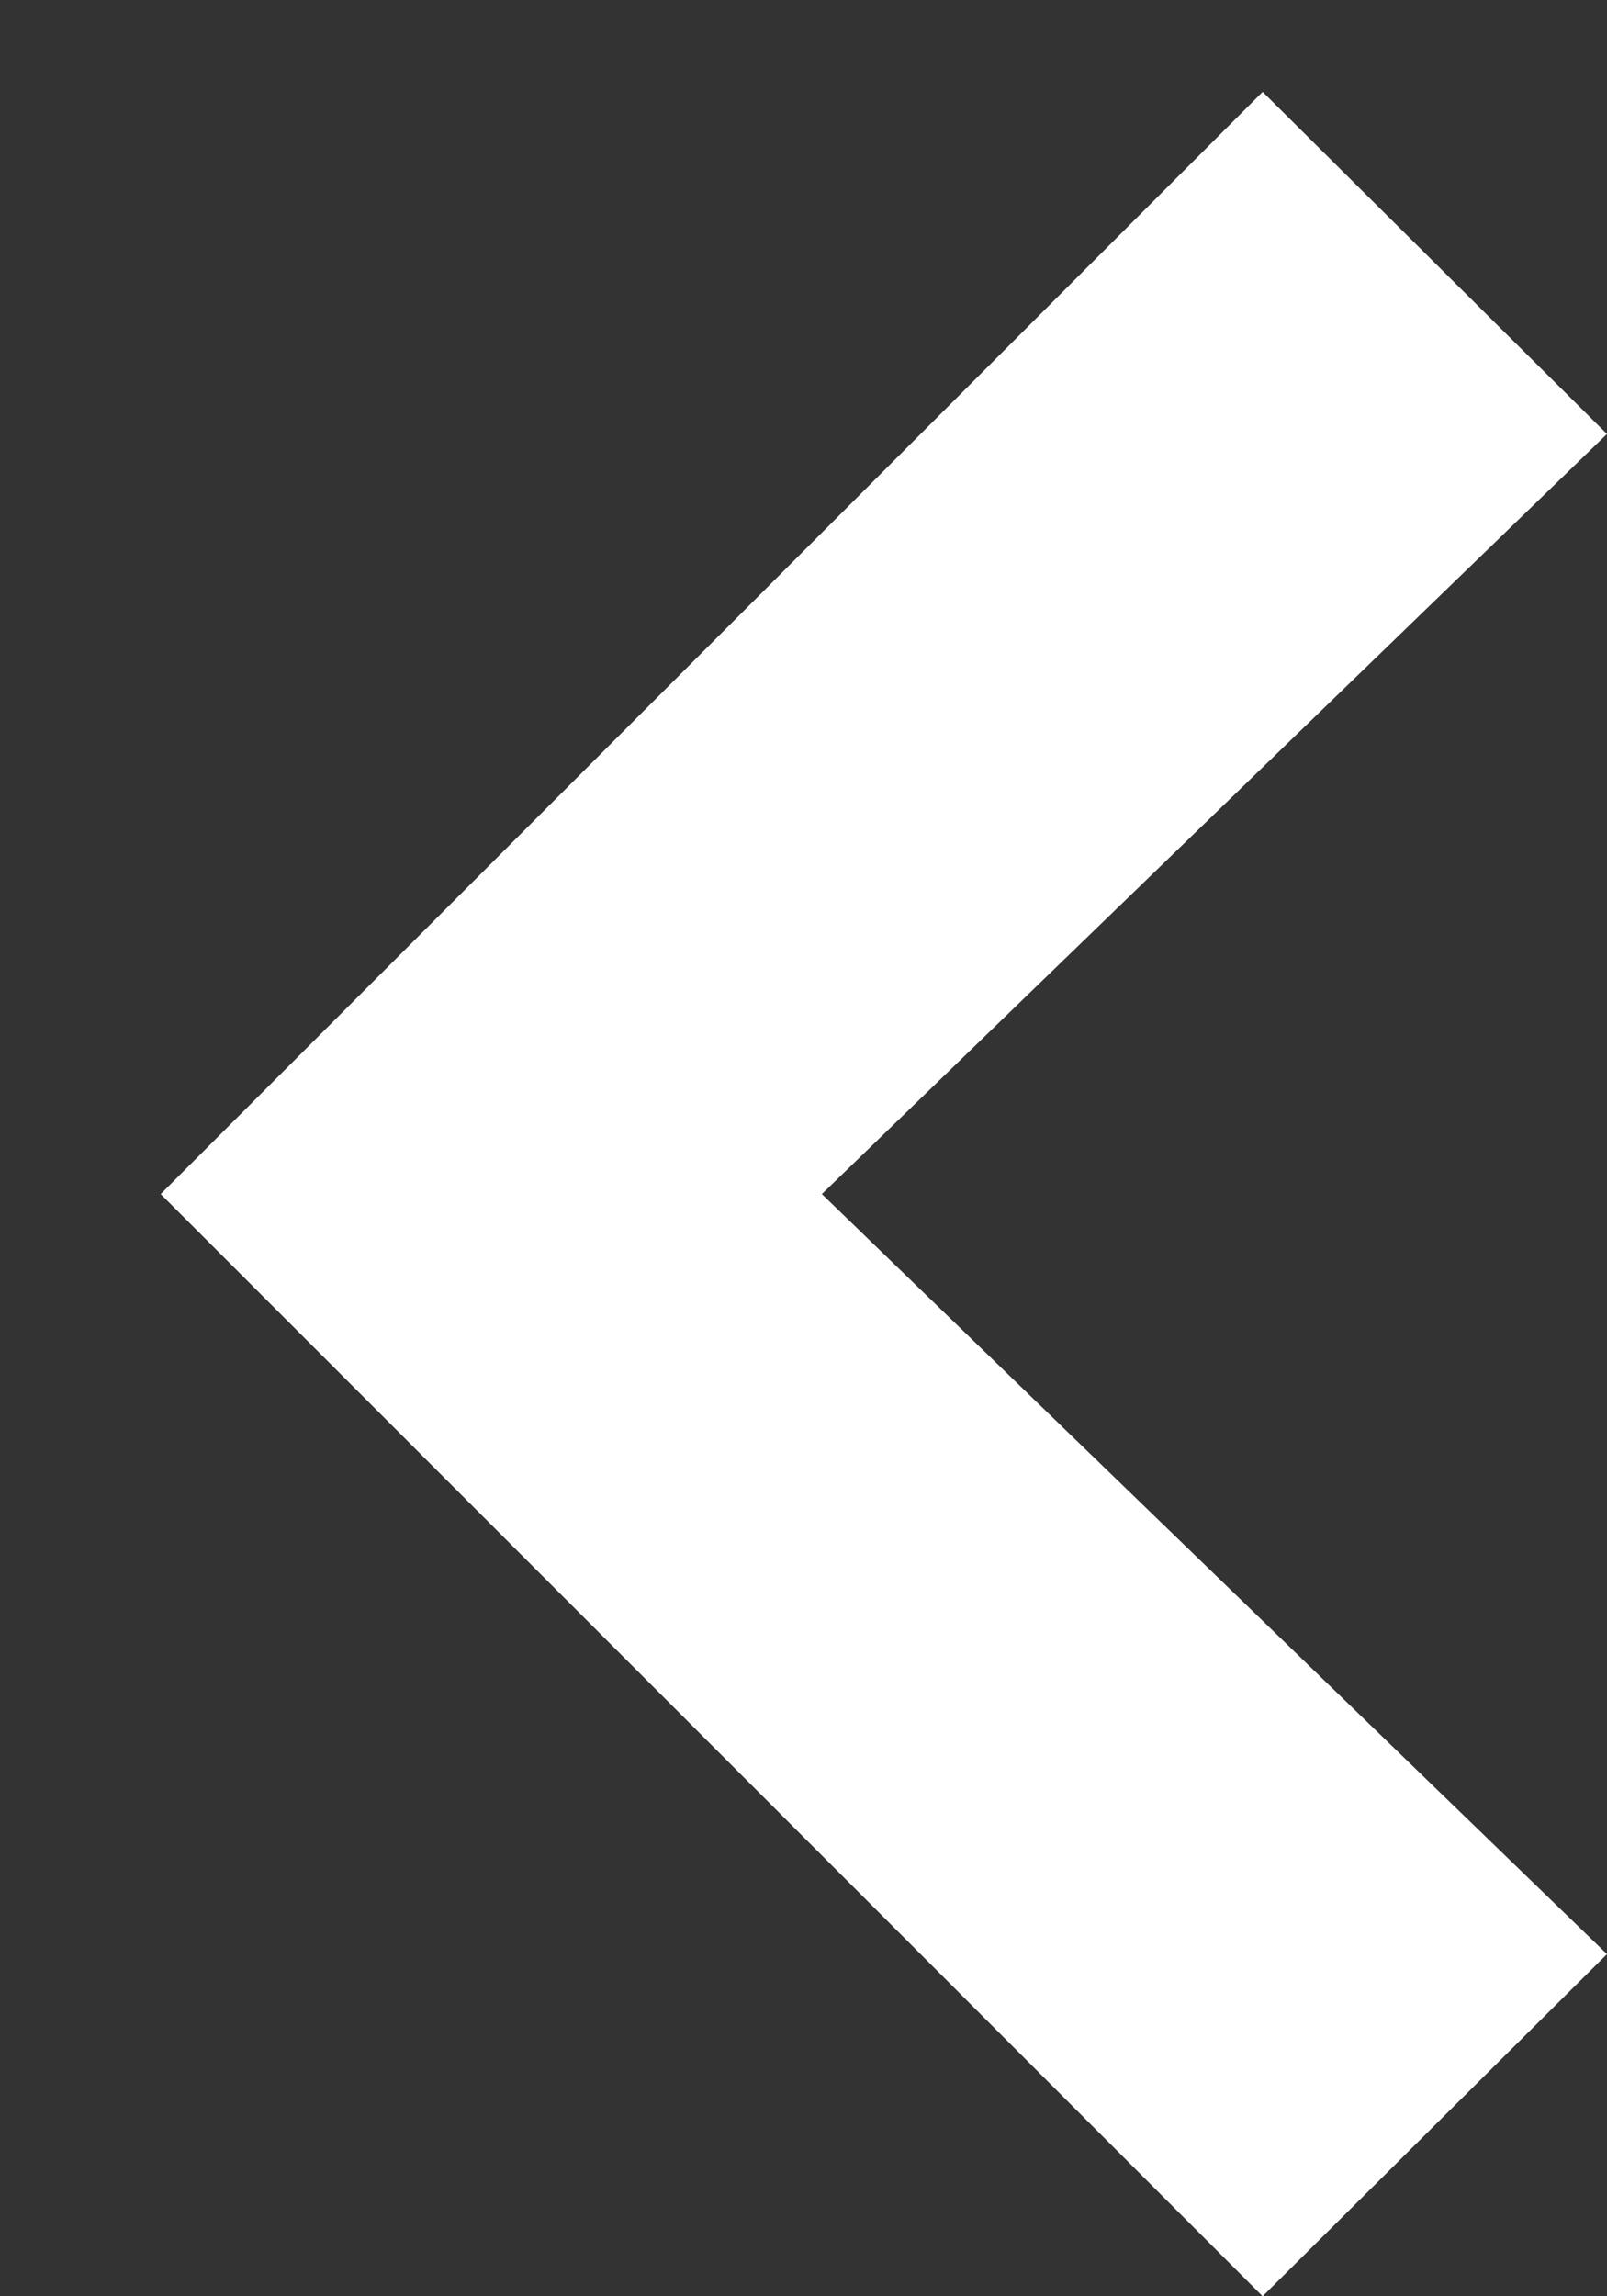 <svg width="7" height="10" viewBox="0 0 7 10" fill="none" xmlns="http://www.w3.org/2000/svg">
<rect x="0" y="0" width="7" height="10" fill="#333333" stroke="none"/>
<path d="M5.5 0.4L7 1.89L3.58 5.2L7 8.51L5.5 10L0.7 5.2L5.5 0.4Z" fill="white"/>
</svg>
